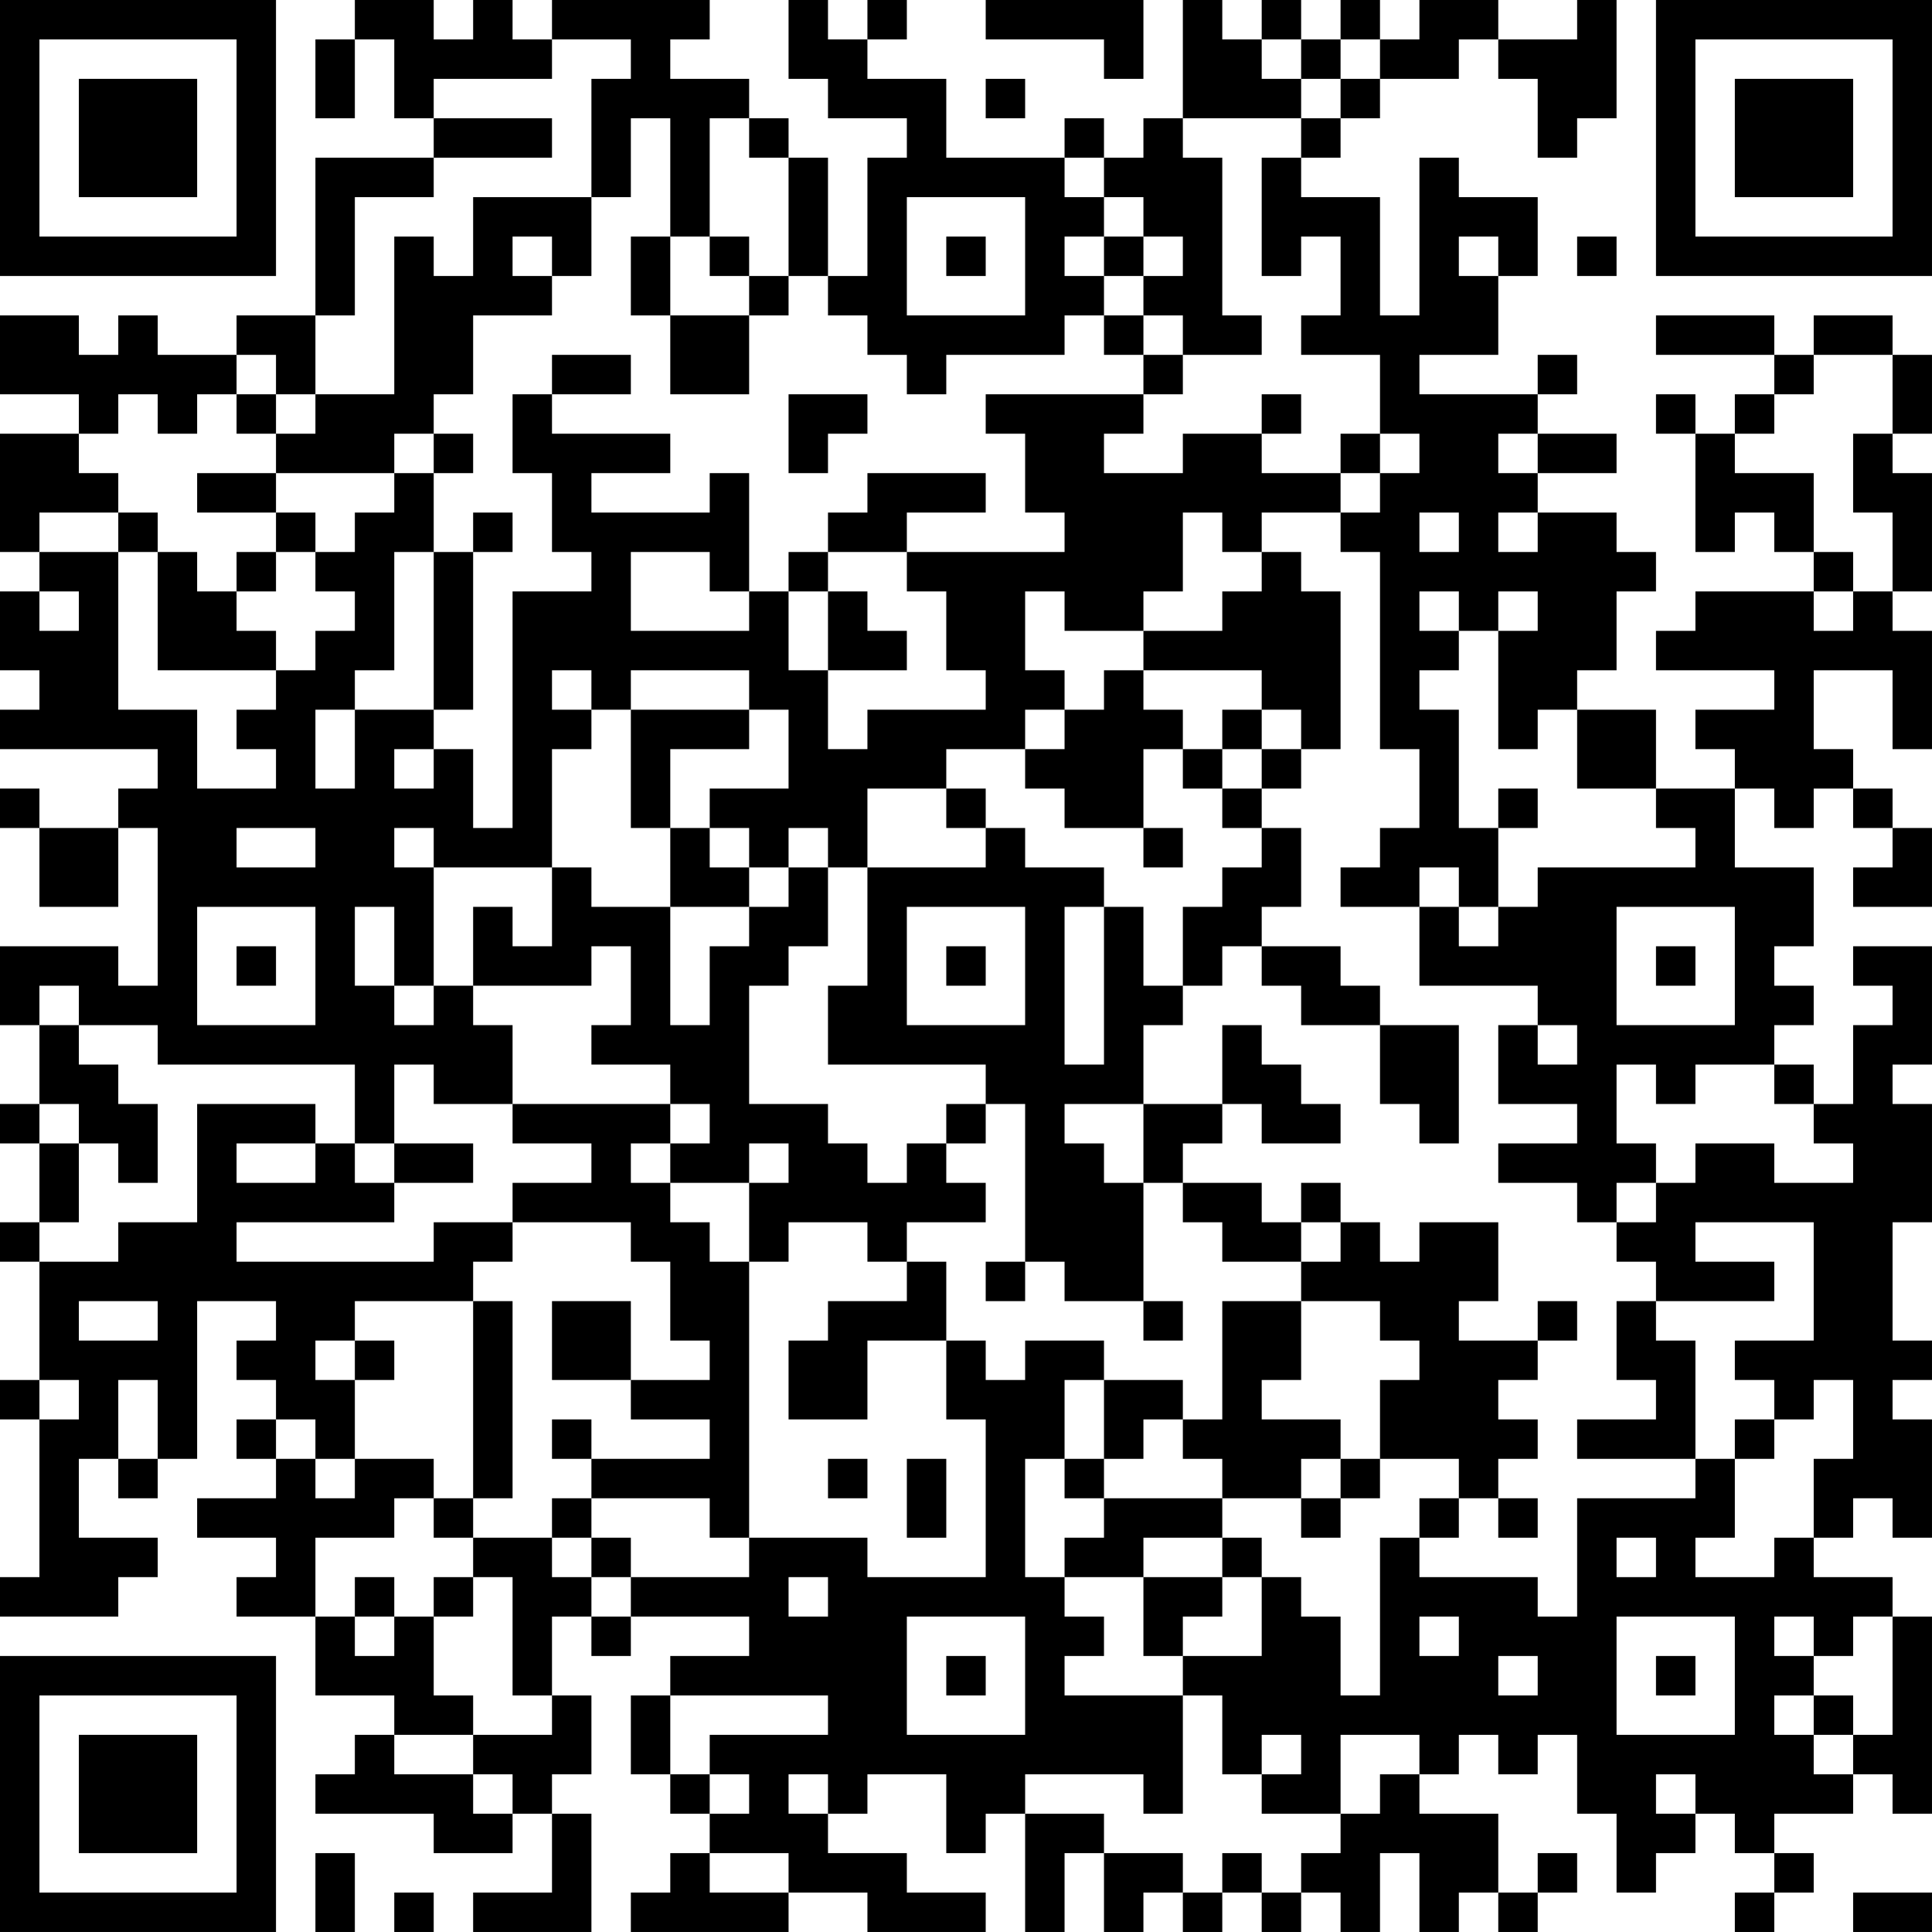 <?xml version="1.0" encoding="UTF-8"?>
<svg xmlns="http://www.w3.org/2000/svg" version="1.1" width="250" height="250" viewBox="0 0 250 250"><rect x="0" y="0" width="250" height="250" fill="#ffffff"/><g transform="scale(5.102)"><g transform="translate(0,0)"><path fill-rule="evenodd" d="M9 0L9 1L8 1L8 3L9 3L9 1L10 1L10 3L11 3L11 4L8 4L8 8L6 8L6 9L4 9L4 8L3 8L3 9L2 9L2 8L0 8L0 10L2 10L2 11L0 11L0 14L1 14L1 15L0 15L0 17L1 17L1 18L0 18L0 19L4 19L4 20L3 20L3 21L1 21L1 20L0 20L0 21L1 21L1 23L3 23L3 21L4 21L4 25L3 25L3 24L0 24L0 26L1 26L1 28L0 28L0 29L1 29L1 31L0 31L0 32L1 32L1 35L0 35L0 36L1 36L1 40L0 40L0 41L3 41L3 40L4 40L4 39L2 39L2 37L3 37L3 38L4 38L4 37L5 37L5 33L7 33L7 34L6 34L6 35L7 35L7 36L6 36L6 37L7 37L7 38L5 38L5 39L7 39L7 40L6 40L6 41L8 41L8 43L10 43L10 44L9 44L9 45L8 45L8 46L11 46L11 47L13 47L13 46L14 46L14 48L12 48L12 49L15 49L15 46L14 46L14 45L15 45L15 43L14 43L14 41L15 41L15 42L16 42L16 41L19 41L19 42L17 42L17 43L16 43L16 45L17 45L17 46L18 46L18 47L17 47L17 48L16 48L16 49L20 49L20 48L22 48L22 49L25 49L25 48L23 48L23 47L21 47L21 46L22 46L22 45L24 45L24 47L25 47L25 46L26 46L26 49L27 49L27 47L28 47L28 49L29 49L29 48L30 48L30 49L31 49L31 48L32 48L32 49L33 49L33 48L34 48L34 49L35 49L35 47L36 47L36 49L37 49L37 48L38 48L38 49L39 49L39 48L40 48L40 47L39 47L39 48L38 48L38 46L36 46L36 45L37 45L37 44L38 44L38 45L39 45L39 44L40 44L40 46L41 46L41 48L42 48L42 47L43 47L43 46L44 46L44 47L45 47L45 48L44 48L44 49L45 49L45 48L46 48L46 47L45 47L45 46L47 46L47 45L48 45L48 46L49 46L49 41L48 41L48 40L46 40L46 39L47 39L47 38L48 38L48 39L49 39L49 36L48 36L48 35L49 35L49 34L48 34L48 31L49 31L49 28L48 28L48 27L49 27L49 24L47 24L47 25L48 25L48 26L47 26L47 28L46 28L46 27L45 27L45 26L46 26L46 25L45 25L45 24L46 24L46 22L44 22L44 20L45 20L45 21L46 21L46 20L47 20L47 21L48 21L48 22L47 22L47 23L49 23L49 21L48 21L48 20L47 20L47 19L46 19L46 17L48 17L48 19L49 19L49 16L48 16L48 15L49 15L49 12L48 12L48 11L49 11L49 9L48 9L48 8L46 8L46 9L45 9L45 8L42 8L42 9L45 9L45 10L44 10L44 11L43 11L43 10L42 10L42 11L43 11L43 14L44 14L44 13L45 13L45 14L46 14L46 15L43 15L43 16L42 16L42 17L45 17L45 18L43 18L43 19L44 19L44 20L42 20L42 18L40 18L40 17L41 17L41 15L42 15L42 14L41 14L41 13L39 13L39 12L41 12L41 11L39 11L39 10L40 10L40 9L39 9L39 10L36 10L36 9L38 9L38 7L39 7L39 5L37 5L37 4L36 4L36 8L35 8L35 5L33 5L33 4L34 4L34 3L35 3L35 2L37 2L37 1L38 1L38 2L39 2L39 4L40 4L40 3L41 3L41 0L40 0L40 1L38 1L38 0L36 0L36 1L35 1L35 0L34 0L34 1L33 1L33 0L32 0L32 1L31 1L31 0L30 0L30 3L29 3L29 4L28 4L28 3L27 3L27 4L24 4L24 2L22 2L22 1L23 1L23 0L22 0L22 1L21 1L21 0L20 0L20 2L21 2L21 3L23 3L23 4L22 4L22 7L21 7L21 4L20 4L20 3L19 3L19 2L17 2L17 1L18 1L18 0L14 0L14 1L13 1L13 0L12 0L12 1L11 1L11 0ZM25 0L25 1L28 1L28 2L29 2L29 0ZM14 1L14 2L11 2L11 3L14 3L14 4L11 4L11 5L9 5L9 8L8 8L8 10L7 10L7 9L6 9L6 10L5 10L5 11L4 11L4 10L3 10L3 11L2 11L2 12L3 12L3 13L1 13L1 14L3 14L3 18L5 18L5 20L7 20L7 19L6 19L6 18L7 18L7 17L8 17L8 16L9 16L9 15L8 15L8 14L9 14L9 13L10 13L10 12L11 12L11 14L10 14L10 17L9 17L9 18L8 18L8 20L9 20L9 18L11 18L11 19L10 19L10 20L11 20L11 19L12 19L12 21L13 21L13 15L15 15L15 14L14 14L14 12L13 12L13 10L14 10L14 11L17 11L17 12L15 12L15 13L18 13L18 12L19 12L19 15L18 15L18 14L16 14L16 16L19 16L19 15L20 15L20 17L21 17L21 19L22 19L22 18L25 18L25 17L24 17L24 15L23 15L23 14L27 14L27 13L26 13L26 11L25 11L25 10L29 10L29 11L28 11L28 12L30 12L30 11L32 11L32 12L34 12L34 13L32 13L32 14L31 14L31 13L30 13L30 15L29 15L29 16L27 16L27 15L26 15L26 17L27 17L27 18L26 18L26 19L24 19L24 20L22 20L22 22L21 22L21 21L20 21L20 22L19 22L19 21L18 21L18 20L20 20L20 18L19 18L19 17L16 17L16 18L15 18L15 17L14 17L14 18L15 18L15 19L14 19L14 22L11 22L11 21L10 21L10 22L11 22L11 25L10 25L10 23L9 23L9 25L10 25L10 26L11 26L11 25L12 25L12 26L13 26L13 28L11 28L11 27L10 27L10 29L9 29L9 27L4 27L4 26L2 26L2 25L1 25L1 26L2 26L2 27L3 27L3 28L4 28L4 30L3 30L3 29L2 29L2 28L1 28L1 29L2 29L2 31L1 31L1 32L3 32L3 31L5 31L5 28L8 28L8 29L6 29L6 30L8 30L8 29L9 29L9 30L10 30L10 31L6 31L6 32L11 32L11 31L13 31L13 32L12 32L12 33L9 33L9 34L8 34L8 35L9 35L9 37L8 37L8 36L7 36L7 37L8 37L8 38L9 38L9 37L11 37L11 38L10 38L10 39L8 39L8 41L9 41L9 42L10 42L10 41L11 41L11 43L12 43L12 44L10 44L10 45L12 45L12 46L13 46L13 45L12 45L12 44L14 44L14 43L13 43L13 40L12 40L12 39L14 39L14 40L15 40L15 41L16 41L16 40L19 40L19 39L22 39L22 40L25 40L25 36L24 36L24 34L25 34L25 35L26 35L26 34L28 34L28 35L27 35L27 37L26 37L26 40L27 40L27 41L28 41L28 42L27 42L27 43L30 43L30 46L29 46L29 45L26 45L26 46L28 46L28 47L30 47L30 48L31 48L31 47L32 47L32 48L33 48L33 47L34 47L34 46L35 46L35 45L36 45L36 44L34 44L34 46L32 46L32 45L33 45L33 44L32 44L32 45L31 45L31 43L30 43L30 42L32 42L32 40L33 40L33 41L34 41L34 43L35 43L35 39L36 39L36 40L39 40L39 41L40 41L40 38L43 38L43 37L44 37L44 39L43 39L43 40L45 40L45 39L46 39L46 37L47 37L47 35L46 35L46 36L45 36L45 35L44 35L44 34L46 34L46 31L43 31L43 32L45 32L45 33L42 33L42 32L41 32L41 31L42 31L42 30L43 30L43 29L45 29L45 30L47 30L47 29L46 29L46 28L45 28L45 27L43 27L43 28L42 28L42 27L41 27L41 29L42 29L42 30L41 30L41 31L40 31L40 30L38 30L38 29L40 29L40 28L38 28L38 26L39 26L39 27L40 27L40 26L39 26L39 25L36 25L36 23L37 23L37 24L38 24L38 23L39 23L39 22L43 22L43 21L42 21L42 20L40 20L40 18L39 18L39 19L38 19L38 16L39 16L39 15L38 15L38 16L37 16L37 15L36 15L36 16L37 16L37 17L36 17L36 18L37 18L37 21L38 21L38 23L37 23L37 22L36 22L36 23L34 23L34 22L35 22L35 21L36 21L36 19L35 19L35 14L34 14L34 13L35 13L35 12L36 12L36 11L35 11L35 9L33 9L33 8L34 8L34 6L33 6L33 7L32 7L32 4L33 4L33 3L34 3L34 2L35 2L35 1L34 1L34 2L33 2L33 1L32 1L32 2L33 2L33 3L30 3L30 4L31 4L31 8L32 8L32 9L30 9L30 8L29 8L29 7L30 7L30 6L29 6L29 5L28 5L28 4L27 4L27 5L28 5L28 6L27 6L27 7L28 7L28 8L27 8L27 9L24 9L24 10L23 10L23 9L22 9L22 8L21 8L21 7L20 7L20 4L19 4L19 3L18 3L18 6L17 6L17 3L16 3L16 5L15 5L15 2L16 2L16 1ZM25 2L25 3L26 3L26 2ZM12 5L12 7L11 7L11 6L10 6L10 10L8 10L8 11L7 11L7 10L6 10L6 11L7 11L7 12L5 12L5 13L7 13L7 14L6 14L6 15L5 15L5 14L4 14L4 13L3 13L3 14L4 14L4 17L7 17L7 16L6 16L6 15L7 15L7 14L8 14L8 13L7 13L7 12L10 12L10 11L11 11L11 12L12 12L12 11L11 11L11 10L12 10L12 8L14 8L14 7L15 7L15 5ZM23 5L23 8L26 8L26 5ZM13 6L13 7L14 7L14 6ZM16 6L16 8L17 8L17 10L19 10L19 8L20 8L20 7L19 7L19 6L18 6L18 7L19 7L19 8L17 8L17 6ZM24 6L24 7L25 7L25 6ZM28 6L28 7L29 7L29 6ZM37 6L37 7L38 7L38 6ZM40 6L40 7L41 7L41 6ZM28 8L28 9L29 9L29 10L30 10L30 9L29 9L29 8ZM14 9L14 10L16 10L16 9ZM46 9L46 10L45 10L45 11L44 11L44 12L46 12L46 14L47 14L47 15L46 15L46 16L47 16L47 15L48 15L48 13L47 13L47 11L48 11L48 9ZM20 10L20 12L21 12L21 11L22 11L22 10ZM32 10L32 11L33 11L33 10ZM34 11L34 12L35 12L35 11ZM38 11L38 12L39 12L39 11ZM22 12L22 13L21 13L21 14L20 14L20 15L21 15L21 17L23 17L23 16L22 16L22 15L21 15L21 14L23 14L23 13L25 13L25 12ZM12 13L12 14L11 14L11 18L12 18L12 14L13 14L13 13ZM36 13L36 14L37 14L37 13ZM38 13L38 14L39 14L39 13ZM32 14L32 15L31 15L31 16L29 16L29 17L28 17L28 18L27 18L27 19L26 19L26 20L27 20L27 21L29 21L29 22L30 22L30 21L29 21L29 19L30 19L30 20L31 20L31 21L32 21L32 22L31 22L31 23L30 23L30 25L29 25L29 23L28 23L28 22L26 22L26 21L25 21L25 20L24 20L24 21L25 21L25 22L22 22L22 25L21 25L21 27L25 27L25 28L24 28L24 29L23 29L23 30L22 30L22 29L21 29L21 28L19 28L19 25L20 25L20 24L21 24L21 22L20 22L20 23L19 23L19 22L18 22L18 21L17 21L17 19L19 19L19 18L16 18L16 21L17 21L17 23L15 23L15 22L14 22L14 24L13 24L13 23L12 23L12 25L15 25L15 24L16 24L16 26L15 26L15 27L17 27L17 28L13 28L13 29L15 29L15 30L13 30L13 31L16 31L16 32L17 32L17 34L18 34L18 35L16 35L16 33L14 33L14 35L16 35L16 36L18 36L18 37L15 37L15 36L14 36L14 37L15 37L15 38L14 38L14 39L15 39L15 40L16 40L16 39L15 39L15 38L18 38L18 39L19 39L19 32L20 32L20 31L22 31L22 32L23 32L23 33L21 33L21 34L20 34L20 36L22 36L22 34L24 34L24 32L23 32L23 31L25 31L25 30L24 30L24 29L25 29L25 28L26 28L26 32L25 32L25 33L26 33L26 32L27 32L27 33L29 33L29 34L30 34L30 33L29 33L29 30L30 30L30 31L31 31L31 32L33 32L33 33L31 33L31 36L30 36L30 35L28 35L28 37L27 37L27 38L28 38L28 39L27 39L27 40L29 40L29 42L30 42L30 41L31 41L31 40L32 40L32 39L31 39L31 38L33 38L33 39L34 39L34 38L35 38L35 37L37 37L37 38L36 38L36 39L37 39L37 38L38 38L38 39L39 39L39 38L38 38L38 37L39 37L39 36L38 36L38 35L39 35L39 34L40 34L40 33L39 33L39 34L37 34L37 33L38 33L38 31L36 31L36 32L35 32L35 31L34 31L34 30L33 30L33 31L32 31L32 30L30 30L30 29L31 29L31 28L32 28L32 29L34 29L34 28L33 28L33 27L32 27L32 26L31 26L31 28L29 28L29 26L30 26L30 25L31 25L31 24L32 24L32 25L33 25L33 26L35 26L35 28L36 28L36 29L37 29L37 26L35 26L35 25L34 25L34 24L32 24L32 23L33 23L33 21L32 21L32 20L33 20L33 19L34 19L34 15L33 15L33 14ZM1 15L1 16L2 16L2 15ZM29 17L29 18L30 18L30 19L31 19L31 20L32 20L32 19L33 19L33 18L32 18L32 17ZM31 18L31 19L32 19L32 18ZM38 20L38 21L39 21L39 20ZM6 21L6 22L8 22L8 21ZM5 23L5 26L8 26L8 23ZM17 23L17 26L18 26L18 24L19 24L19 23ZM23 23L23 26L26 26L26 23ZM27 23L27 27L28 27L28 23ZM41 23L41 26L44 26L44 23ZM6 24L6 25L7 25L7 24ZM24 24L24 25L25 25L25 24ZM42 24L42 25L43 25L43 24ZM17 28L17 29L16 29L16 30L17 30L17 31L18 31L18 32L19 32L19 30L20 30L20 29L19 29L19 30L17 30L17 29L18 29L18 28ZM27 28L27 29L28 29L28 30L29 30L29 28ZM10 29L10 30L12 30L12 29ZM33 31L33 32L34 32L34 31ZM2 33L2 34L4 34L4 33ZM12 33L12 38L11 38L11 39L12 39L12 38L13 38L13 33ZM33 33L33 35L32 35L32 36L34 36L34 37L33 37L33 38L34 38L34 37L35 37L35 35L36 35L36 34L35 34L35 33ZM41 33L41 35L42 35L42 36L40 36L40 37L43 37L43 34L42 34L42 33ZM9 34L9 35L10 35L10 34ZM1 35L1 36L2 36L2 35ZM3 35L3 37L4 37L4 35ZM29 36L29 37L28 37L28 38L31 38L31 37L30 37L30 36ZM44 36L44 37L45 37L45 36ZM21 37L21 38L22 38L22 37ZM23 37L23 39L24 39L24 37ZM29 39L29 40L31 40L31 39ZM41 39L41 40L42 40L42 39ZM9 40L9 41L10 41L10 40ZM11 40L11 41L12 41L12 40ZM20 40L20 41L21 41L21 40ZM23 41L23 44L26 44L26 41ZM36 41L36 42L37 42L37 41ZM41 41L41 44L44 44L44 41ZM45 41L45 42L46 42L46 43L45 43L45 44L46 44L46 45L47 45L47 44L48 44L48 41L47 41L47 42L46 42L46 41ZM24 42L24 43L25 43L25 42ZM38 42L38 43L39 43L39 42ZM42 42L42 43L43 43L43 42ZM17 43L17 45L18 45L18 46L19 46L19 45L18 45L18 44L21 44L21 43ZM46 43L46 44L47 44L47 43ZM20 45L20 46L21 46L21 45ZM42 45L42 46L43 46L43 45ZM8 47L8 49L9 49L9 47ZM18 47L18 48L20 48L20 47ZM10 48L10 49L11 49L11 48ZM47 48L47 49L49 49L49 48ZM0 0L0 7L7 7L7 0ZM1 1L1 6L6 6L6 1ZM2 2L2 5L5 5L5 2ZM42 0L42 7L49 7L49 0ZM43 1L43 6L48 6L48 1ZM44 2L44 5L47 5L47 2ZM0 42L0 49L7 49L7 42ZM1 43L1 48L6 48L6 43ZM2 44L2 47L5 47L5 44Z" fill="#000000"/></g></g></svg>
